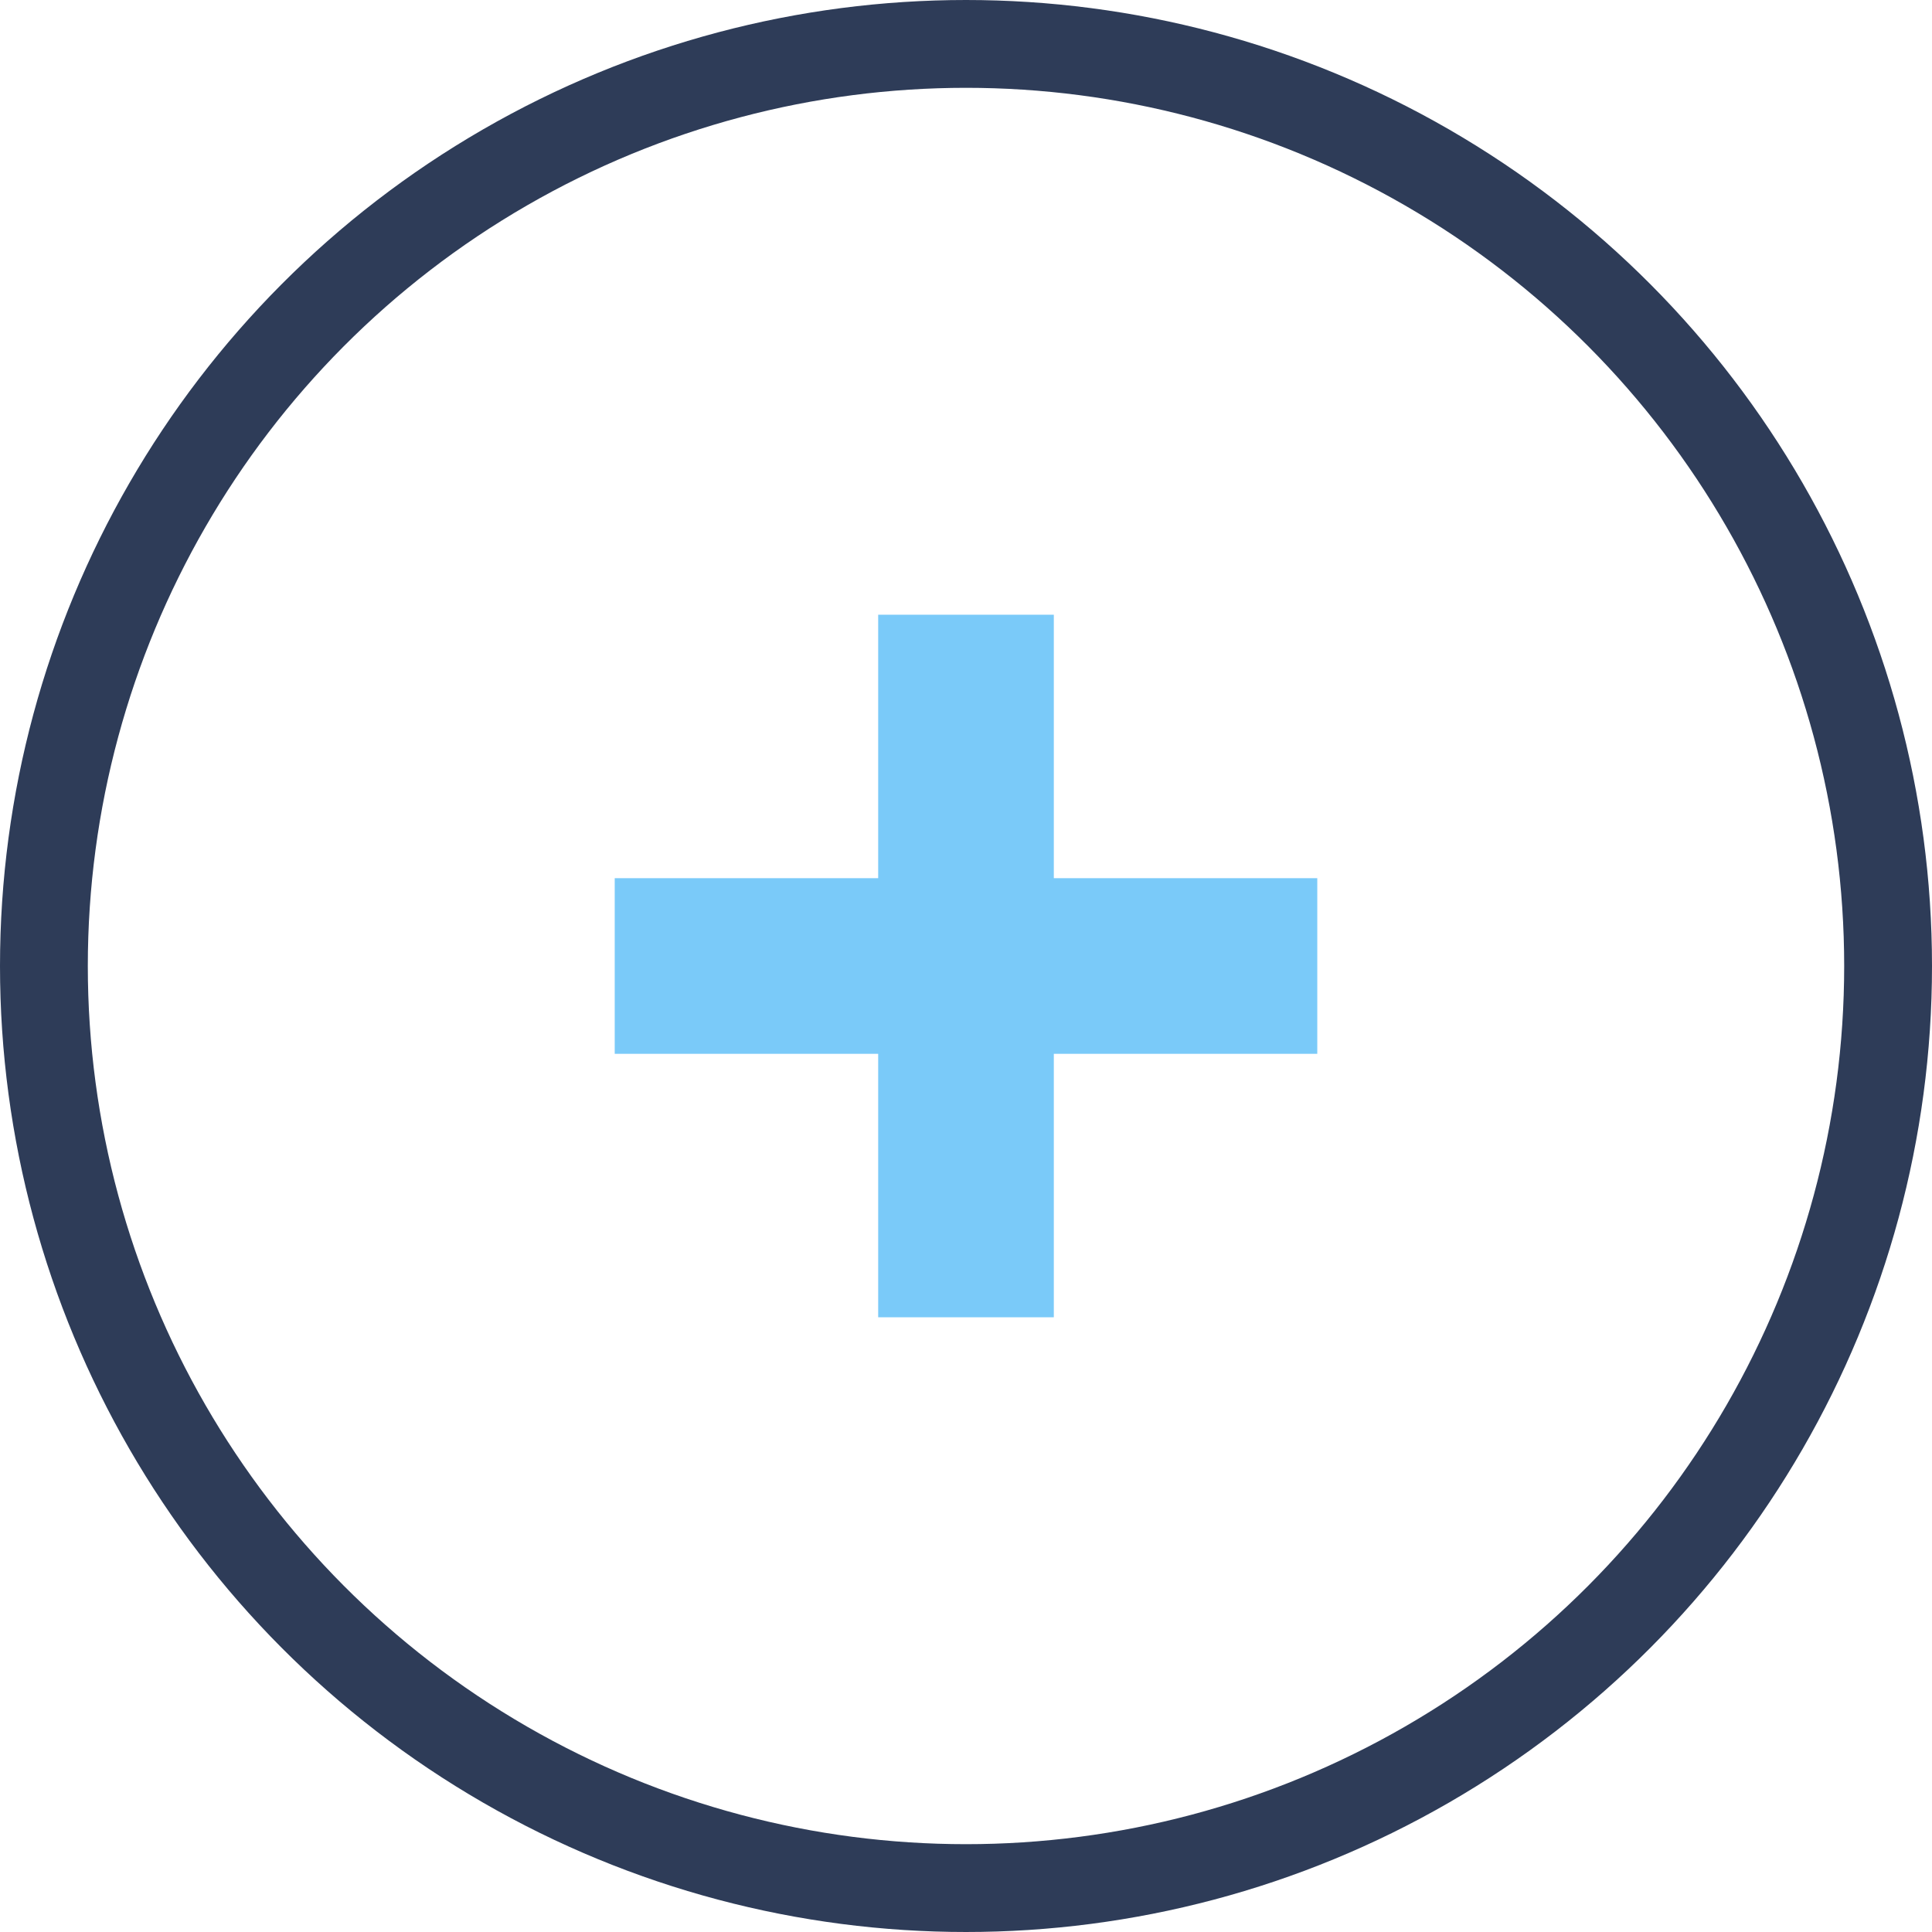 <?xml version="1.0" encoding="UTF-8"?> <svg xmlns="http://www.w3.org/2000/svg" id="Componente_2_4" data-name="Componente 2 – 4" width="22" height="22" viewBox="0 0 22 22"><rect id="Rectángulo_264" data-name="Rectángulo 264" width="2" height="8" transform="translate(10 7)" fill="#7acaf9"></rect><rect id="Rectángulo_264-2" data-name="Rectángulo 264" width="2" height="8" transform="translate(7 12) rotate(-90)" fill="#7acaf9"></rect><g id="Grupo_36" data-name="Grupo 36" transform="translate(-313 -4063)"><g id="Elipse_8" data-name="Elipse 8" transform="translate(313 4063)" fill="none" stroke="#2e3c58" stroke-width="1"><circle cx="11" cy="11" r="11" stroke="none"></circle><circle cx="11" cy="11" r="10.5" fill="none"></circle></g></g></svg> 